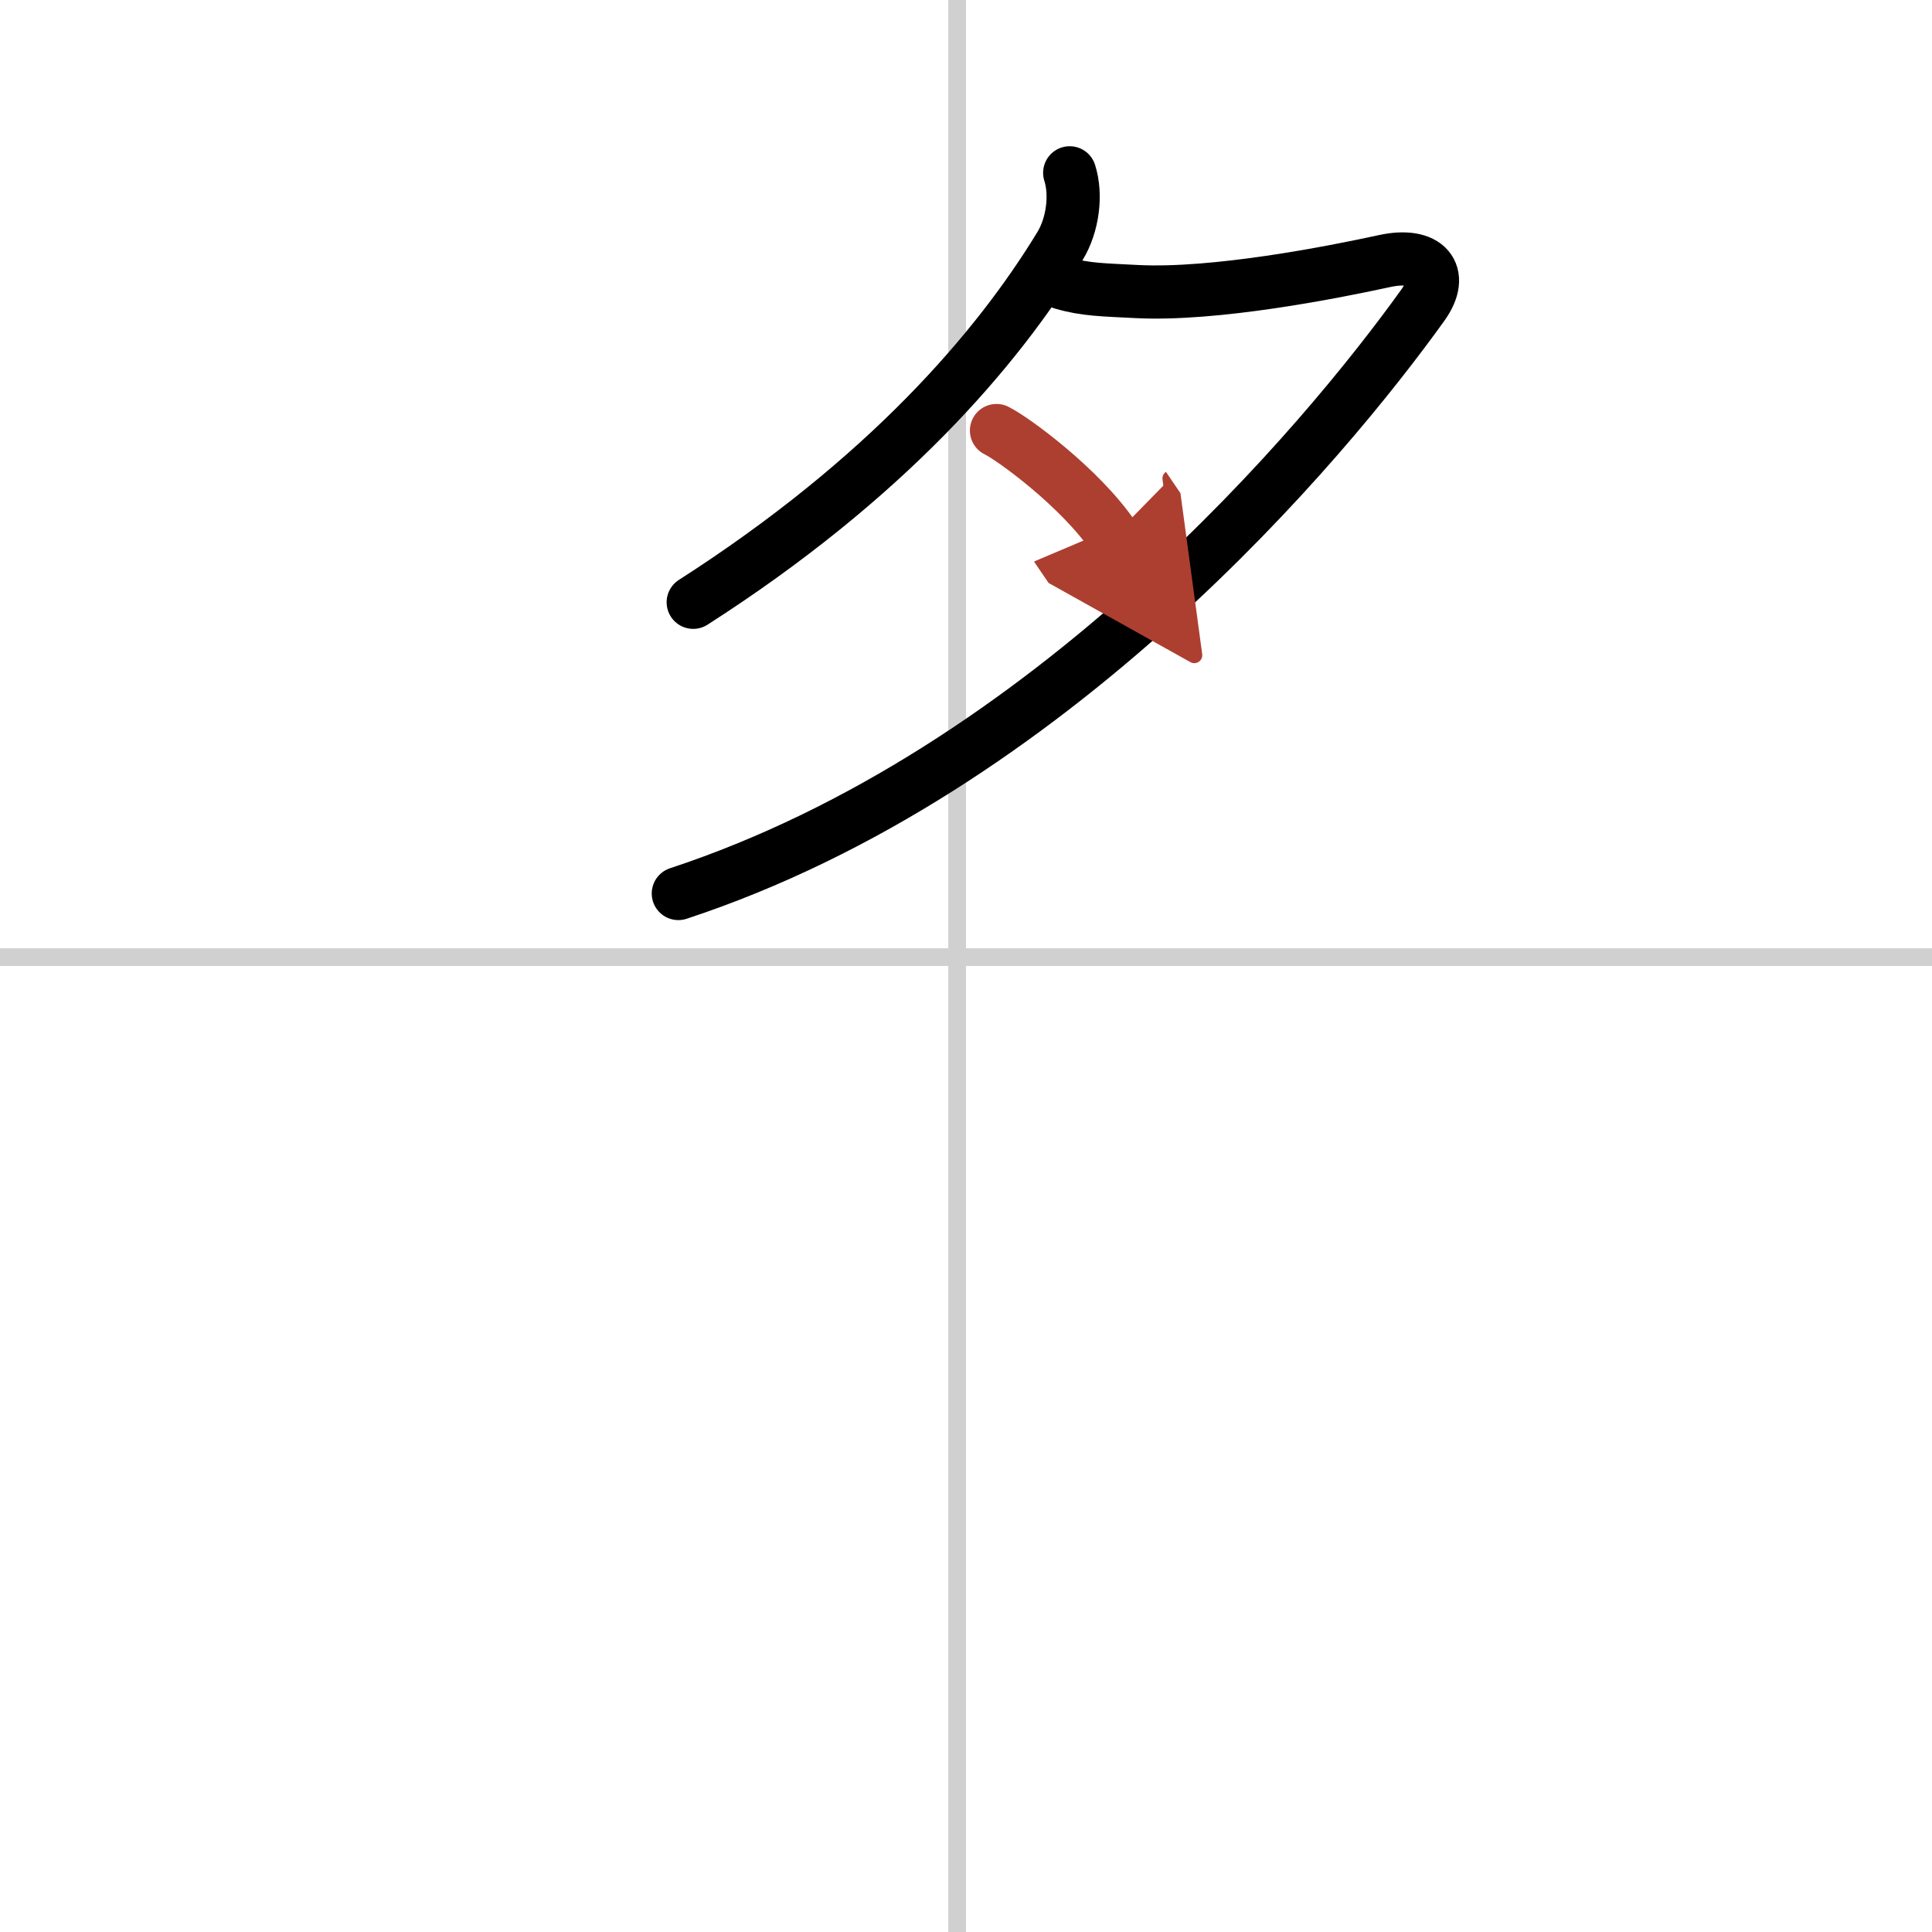 <svg width="400" height="400" viewBox="0 0 109 109" xmlns="http://www.w3.org/2000/svg"><defs><marker id="a" markerWidth="4" orient="auto" refX="1" refY="5" viewBox="0 0 10 10"><polyline points="0 0 10 5 0 10 1 5" fill="#ad3f31" stroke="#ad3f31"/></marker></defs><g fill="none" stroke="#000" stroke-linecap="round" stroke-linejoin="round" stroke-width="3"><rect width="100%" height="100%" fill="#fff" stroke="#fff"/><line x1="54" x2="54" y2="109" stroke="#d0d0d0" stroke-width="1"/><line x2="109" y1="54" y2="54" stroke="#d0d0d0" stroke-width="1"/><path d="M60.35,9.75c0.4,1.25,0.17,2.95-0.54,4.12C56.26,19.7,50,27,39.11,33.98"/><path d="m59.94 15.97c1.31 0.38 2.31 0.38 4.21 0.48 4.39 0.22 10.98-1.07 13.96-1.72 2.39-0.52 3.43 0.71 2.17 2.48-5.53 7.71-21.03 26.29-42.01 33.2"/><path d="m56.22 24.29c0.94 0.46 4.72 3.22 6.6 5.98" marker-end="url(#a)" stroke="#ad3f31"/></g></svg>
